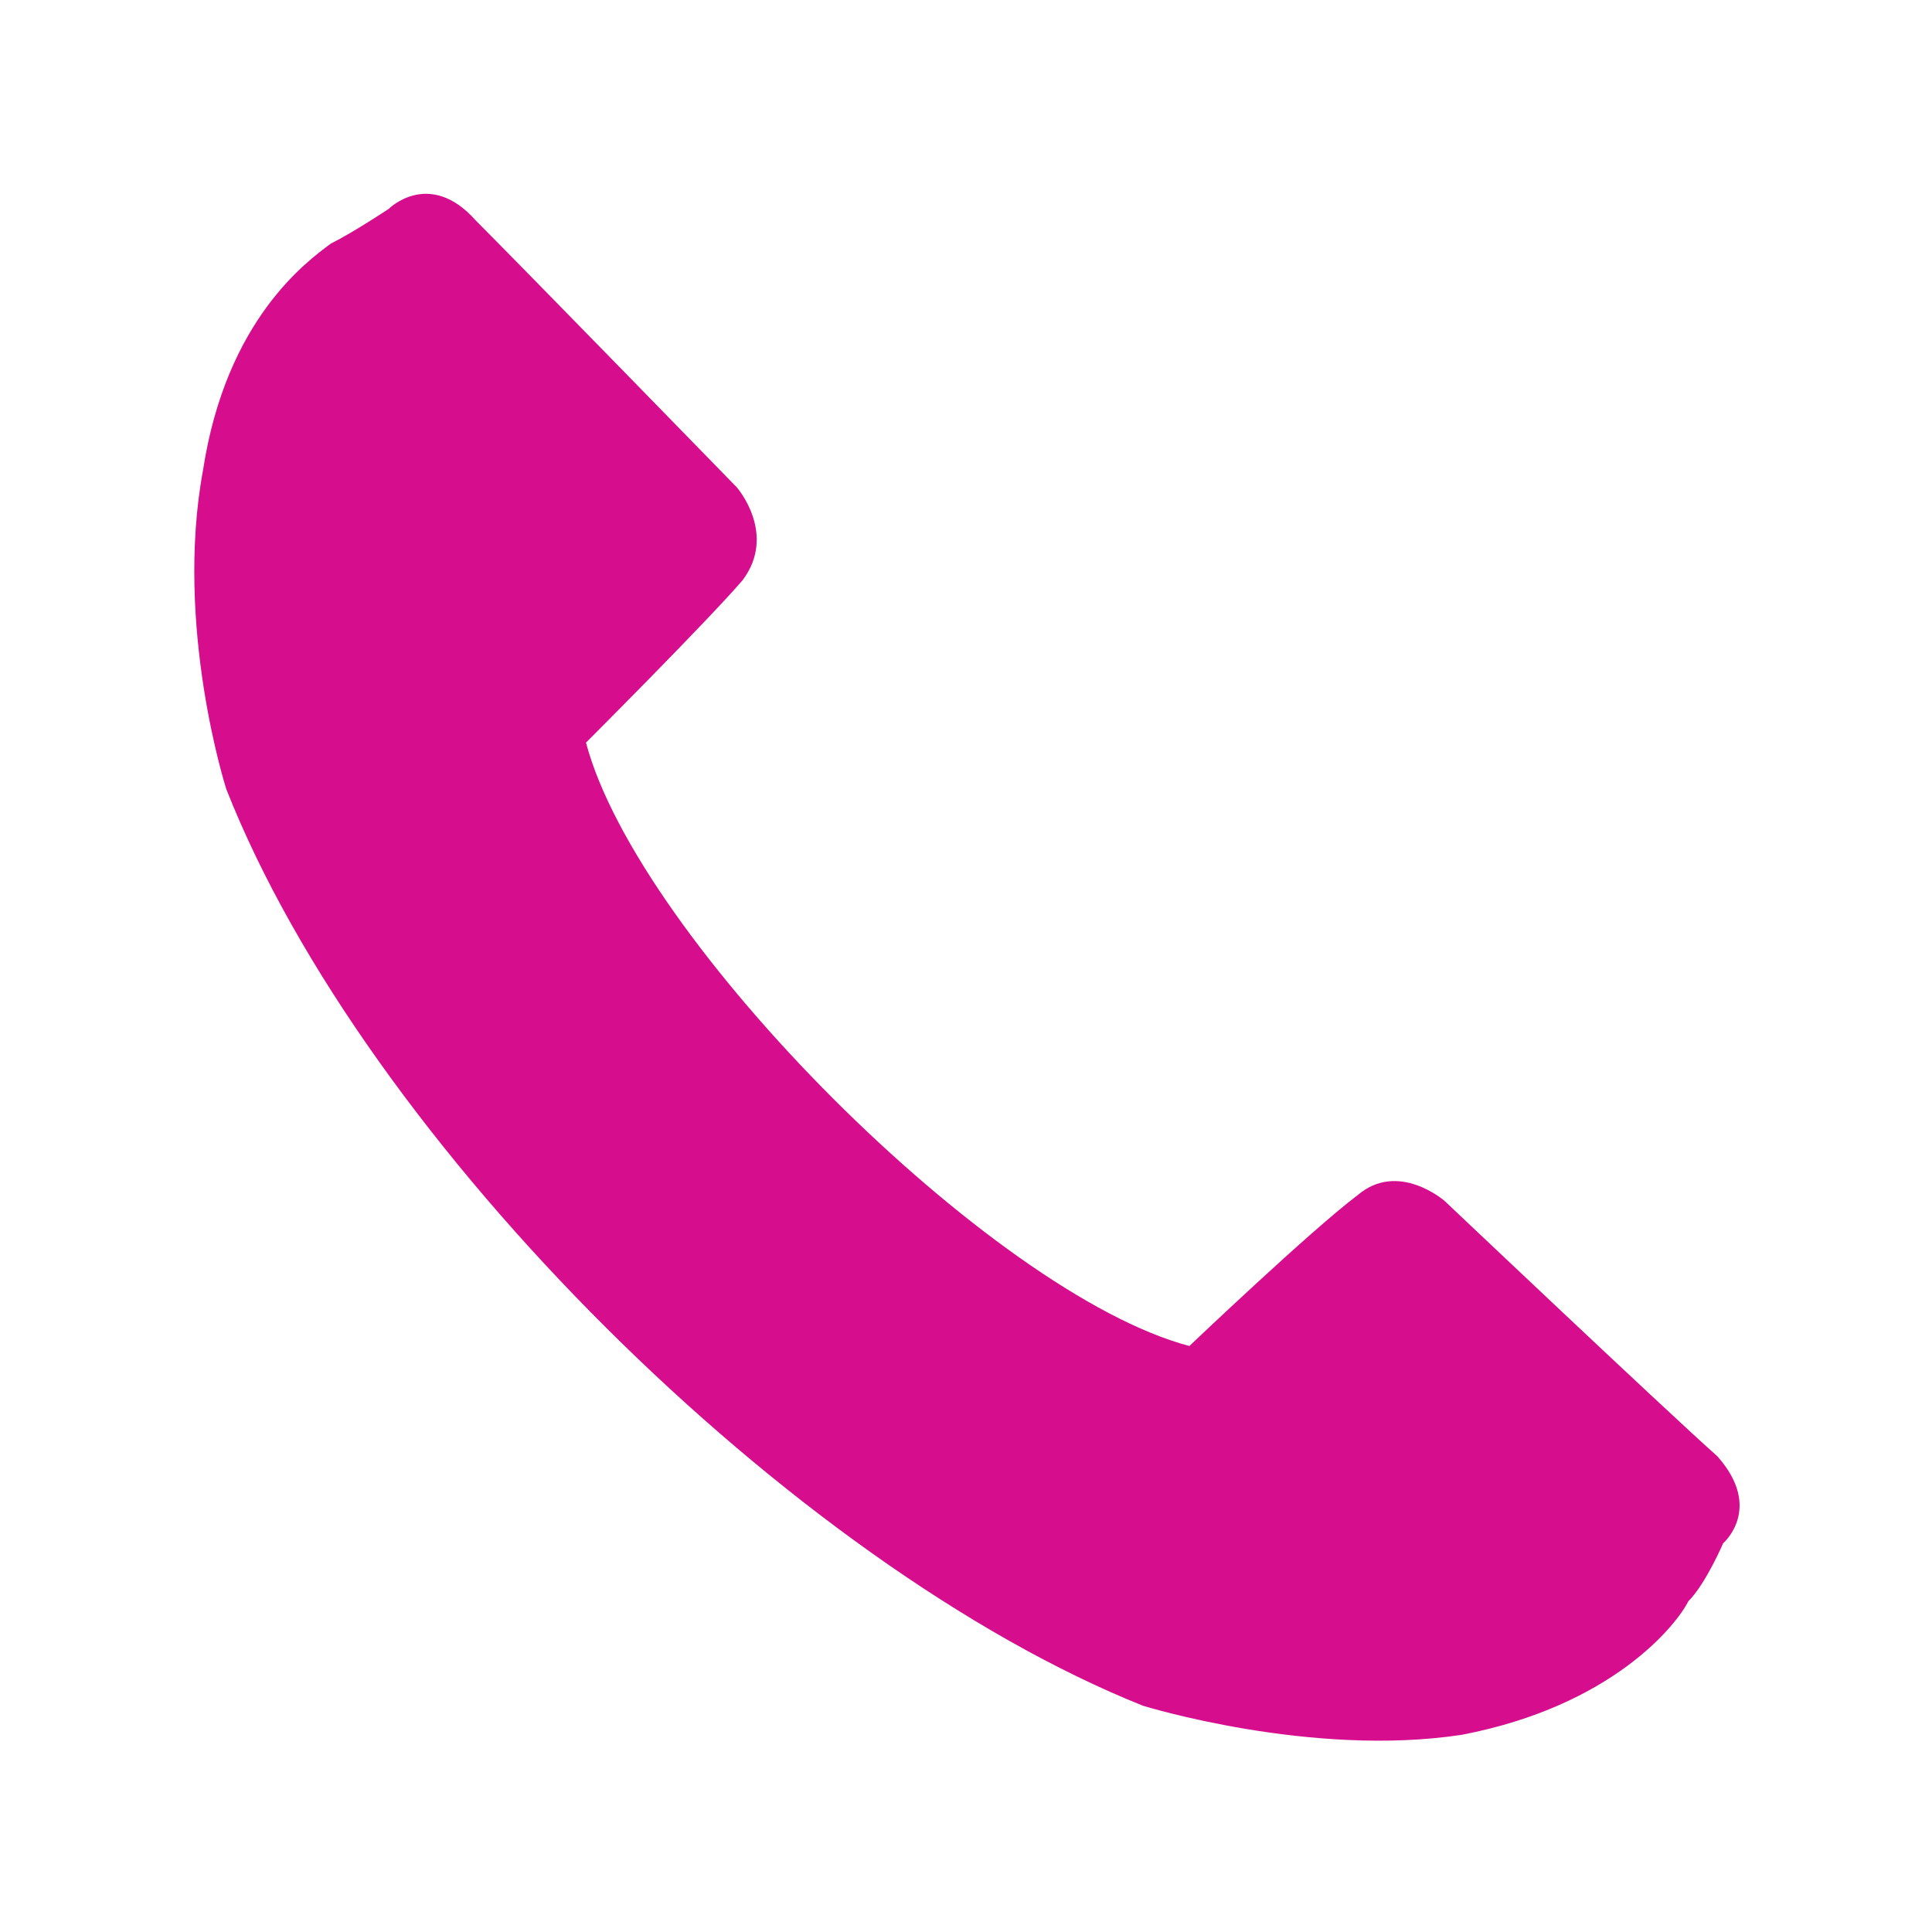<svg height='100px' width='100px'  fill="#d60d8c" xmlns="http://www.w3.org/2000/svg" xmlns:xlink="http://www.w3.org/1999/xlink" xml:space="preserve" version="1.1" style="shape-rendering:geometricPrecision;text-rendering:geometricPrecision;image-rendering:optimizeQuality;" viewBox="0 0 333 333" x="0px" y="0px" fill-rule="evenodd" clip-rule="evenodd"><defs><style type="text/css">
   
    .fil0 {fill:#d60d8c}
   
  </style></defs><g><path class="fil0" d="M39 136c0,0 -9,-28 -4,-55 4,-26 18,-36 22,-39 4,-2 10,-6 10,-6 0,0 7,-7 15,2 8,8 45,46 45,46 0,0 7,8 1,16 -6,7 -27,28 -27,28 9,34 70,95 104,104 0,0 21,-20 29,-26 7,-6 15,1 15,1 0,0 38,36 47,44 8,9 1,15 1,15 0,0 -3,7 -6,10 -2,4 -13,18 -39,23 -26,4 -55,-5 -55,-5 -60,-24 -134,-97 -158,-158z"></path></g></svg>